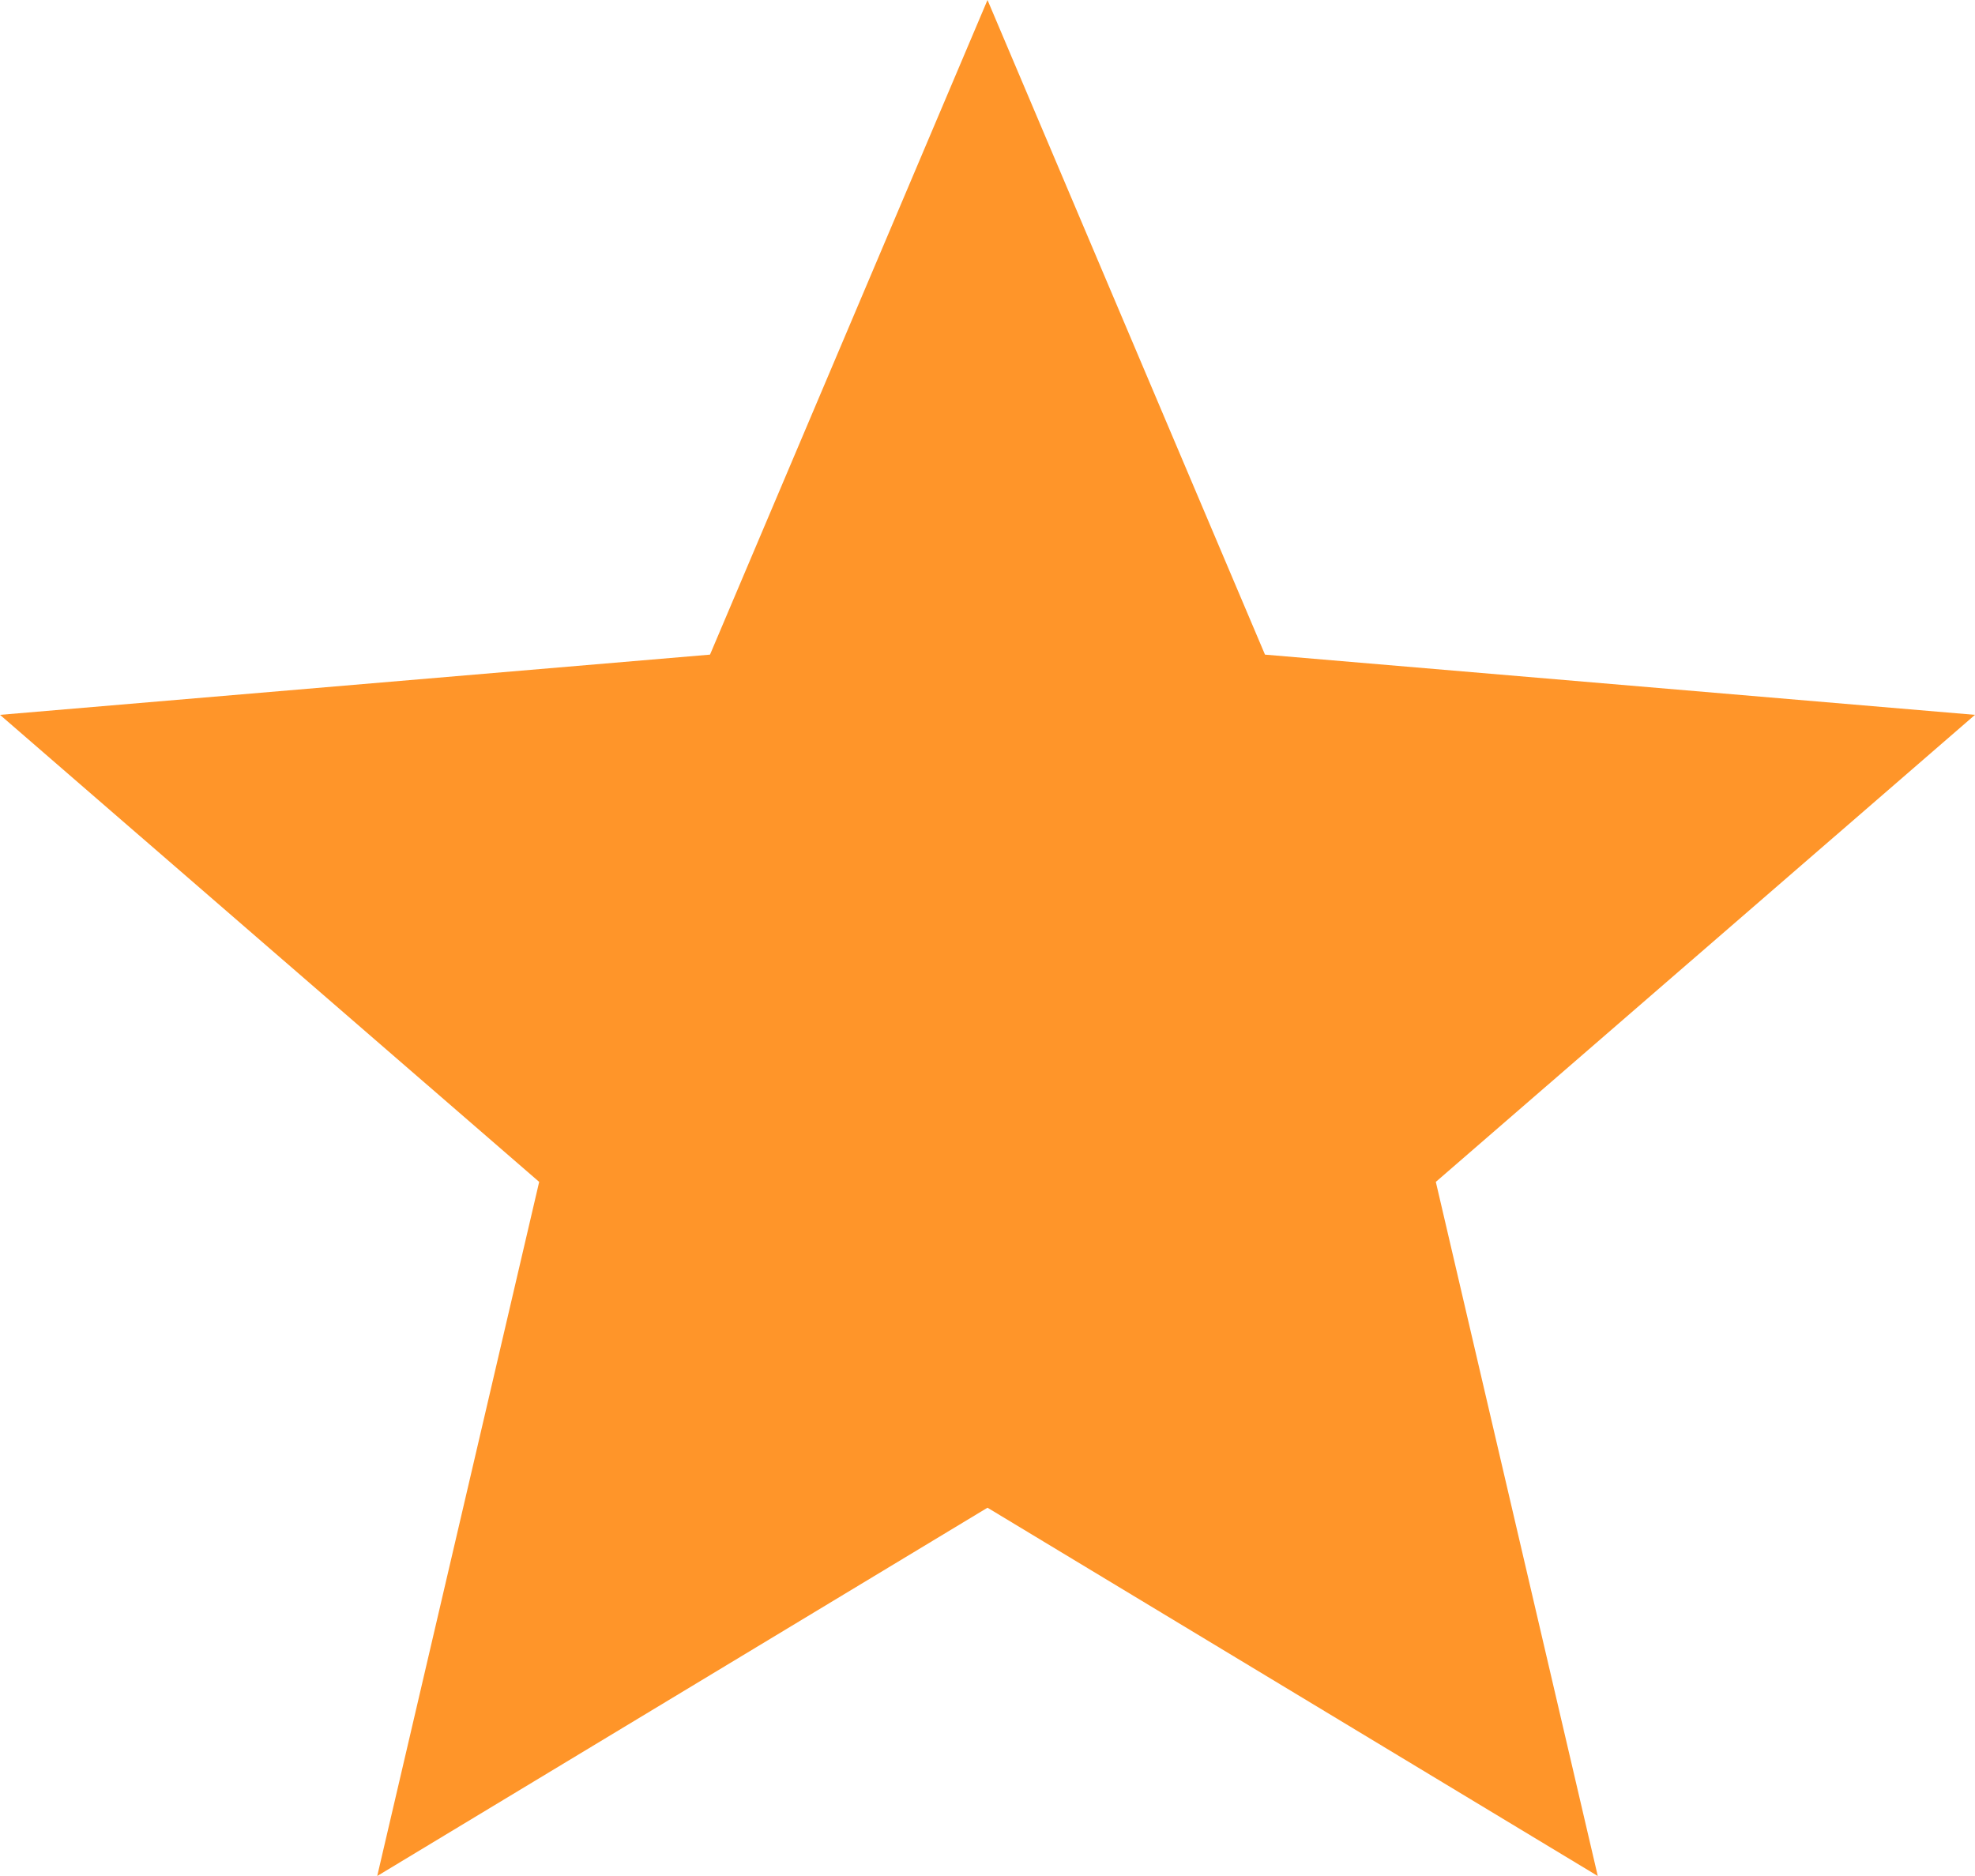 <svg width="20" height="19" viewBox="0 0 20 19" fill="none" xmlns="http://www.w3.org/2000/svg">
<g clip-path="url(#clip0_509_250)">
<path d="M10 15.27L16.18 19L14.54 11.97L20 7.24L12.81 6.63L10 0L7.19 6.63L0 7.24L5.46 11.97L3.82 19L10 15.27Z" fill="#FF9529"/>
</g>
<defs>
<clipPath id="clip0_509_250">
<rect width="20" height="19" fill="white"/>
</clipPath>
</defs>
</svg>
